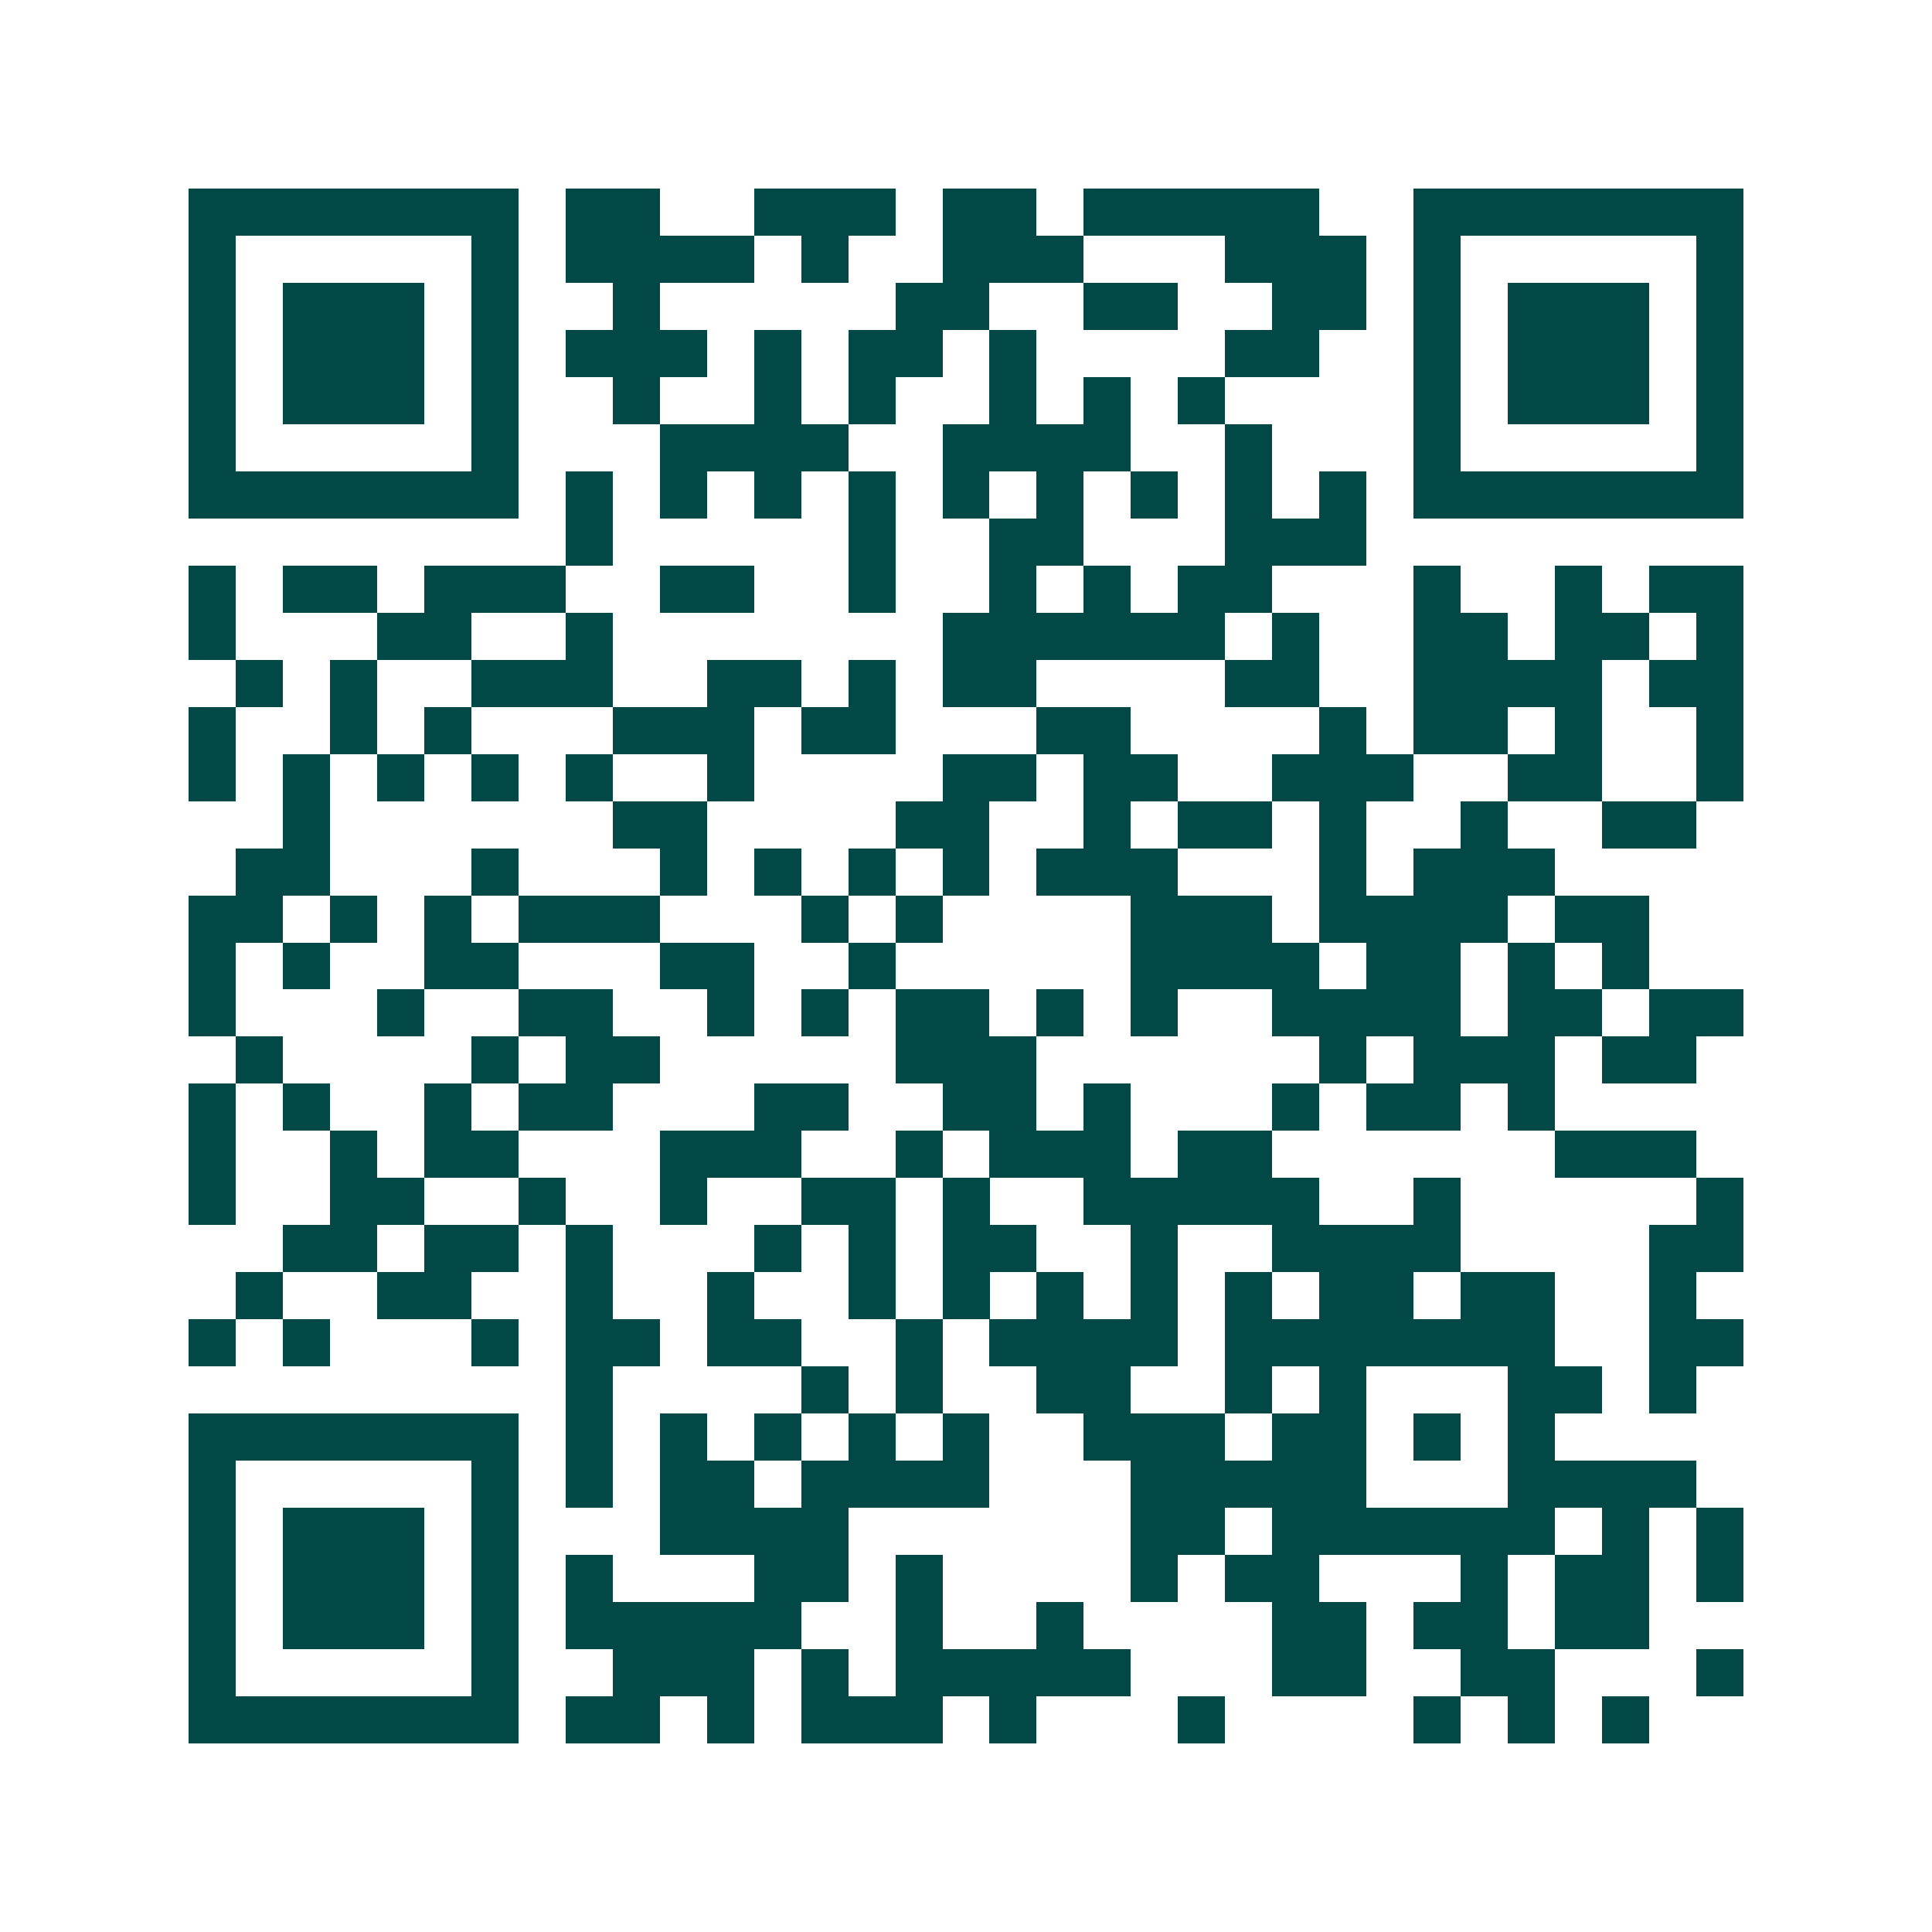 <svg xmlns="http://www.w3.org/2000/svg" width="200" height="200" viewBox="0 0 41 41" shape-rendering="crispEdges"><path fill="#ffffff" d="M0 0h41v41H0z"/><path stroke="#014847" d="M4 4.5h7m1 0h2m2 0h3m1 0h2m1 0h5m2 0h7M4 5.5h1m5 0h1m1 0h4m1 0h1m2 0h3m3 0h3m1 0h1m5 0h1M4 6.5h1m1 0h3m1 0h1m2 0h1m5 0h2m2 0h2m2 0h2m1 0h1m1 0h3m1 0h1M4 7.5h1m1 0h3m1 0h1m1 0h3m1 0h1m1 0h2m1 0h1m4 0h2m2 0h1m1 0h3m1 0h1M4 8.5h1m1 0h3m1 0h1m2 0h1m2 0h1m1 0h1m2 0h1m1 0h1m1 0h1m4 0h1m1 0h3m1 0h1M4 9.5h1m5 0h1m3 0h4m2 0h4m2 0h1m3 0h1m5 0h1M4 10.5h7m1 0h1m1 0h1m1 0h1m1 0h1m1 0h1m1 0h1m1 0h1m1 0h1m1 0h1m1 0h7M12 11.5h1m5 0h1m2 0h2m3 0h3M4 12.5h1m1 0h2m1 0h3m2 0h2m2 0h1m2 0h1m1 0h1m1 0h2m3 0h1m2 0h1m1 0h2M4 13.5h1m3 0h2m2 0h1m7 0h6m1 0h1m2 0h2m1 0h2m1 0h1M5 14.5h1m1 0h1m2 0h3m2 0h2m1 0h1m1 0h2m4 0h2m2 0h4m1 0h2M4 15.5h1m2 0h1m1 0h1m3 0h3m1 0h2m3 0h2m4 0h1m1 0h2m1 0h1m2 0h1M4 16.5h1m1 0h1m1 0h1m1 0h1m1 0h1m2 0h1m4 0h2m1 0h2m2 0h3m2 0h2m2 0h1M6 17.5h1m6 0h2m4 0h2m2 0h1m1 0h2m1 0h1m2 0h1m2 0h2M5 18.5h2m3 0h1m3 0h1m1 0h1m1 0h1m1 0h1m1 0h3m3 0h1m1 0h3M4 19.5h2m1 0h1m1 0h1m1 0h3m3 0h1m1 0h1m4 0h3m1 0h4m1 0h2M4 20.5h1m1 0h1m2 0h2m3 0h2m2 0h1m5 0h4m1 0h2m1 0h1m1 0h1M4 21.5h1m3 0h1m2 0h2m2 0h1m1 0h1m1 0h2m1 0h1m1 0h1m2 0h4m1 0h2m1 0h2M5 22.5h1m4 0h1m1 0h2m5 0h3m6 0h1m1 0h3m1 0h2M4 23.5h1m1 0h1m2 0h1m1 0h2m3 0h2m2 0h2m1 0h1m3 0h1m1 0h2m1 0h1M4 24.5h1m2 0h1m1 0h2m3 0h3m2 0h1m1 0h3m1 0h2m6 0h3M4 25.5h1m2 0h2m2 0h1m2 0h1m2 0h2m1 0h1m2 0h5m2 0h1m5 0h1M6 26.5h2m1 0h2m1 0h1m3 0h1m1 0h1m1 0h2m2 0h1m2 0h4m4 0h2M5 27.5h1m2 0h2m2 0h1m2 0h1m2 0h1m1 0h1m1 0h1m1 0h1m1 0h1m1 0h2m1 0h2m2 0h1M4 28.5h1m1 0h1m3 0h1m1 0h2m1 0h2m2 0h1m1 0h4m1 0h7m2 0h2M12 29.5h1m4 0h1m1 0h1m2 0h2m2 0h1m1 0h1m3 0h2m1 0h1M4 30.5h7m1 0h1m1 0h1m1 0h1m1 0h1m1 0h1m2 0h3m1 0h2m1 0h1m1 0h1M4 31.5h1m5 0h1m1 0h1m1 0h2m1 0h4m3 0h5m3 0h4M4 32.5h1m1 0h3m1 0h1m3 0h4m6 0h2m1 0h6m1 0h1m1 0h1M4 33.5h1m1 0h3m1 0h1m1 0h1m3 0h2m1 0h1m4 0h1m1 0h2m3 0h1m1 0h2m1 0h1M4 34.5h1m1 0h3m1 0h1m1 0h5m2 0h1m2 0h1m4 0h2m1 0h2m1 0h2M4 35.5h1m5 0h1m2 0h3m1 0h1m1 0h5m3 0h2m2 0h2m3 0h1M4 36.5h7m1 0h2m1 0h1m1 0h3m1 0h1m3 0h1m4 0h1m1 0h1m1 0h1"/></svg>
